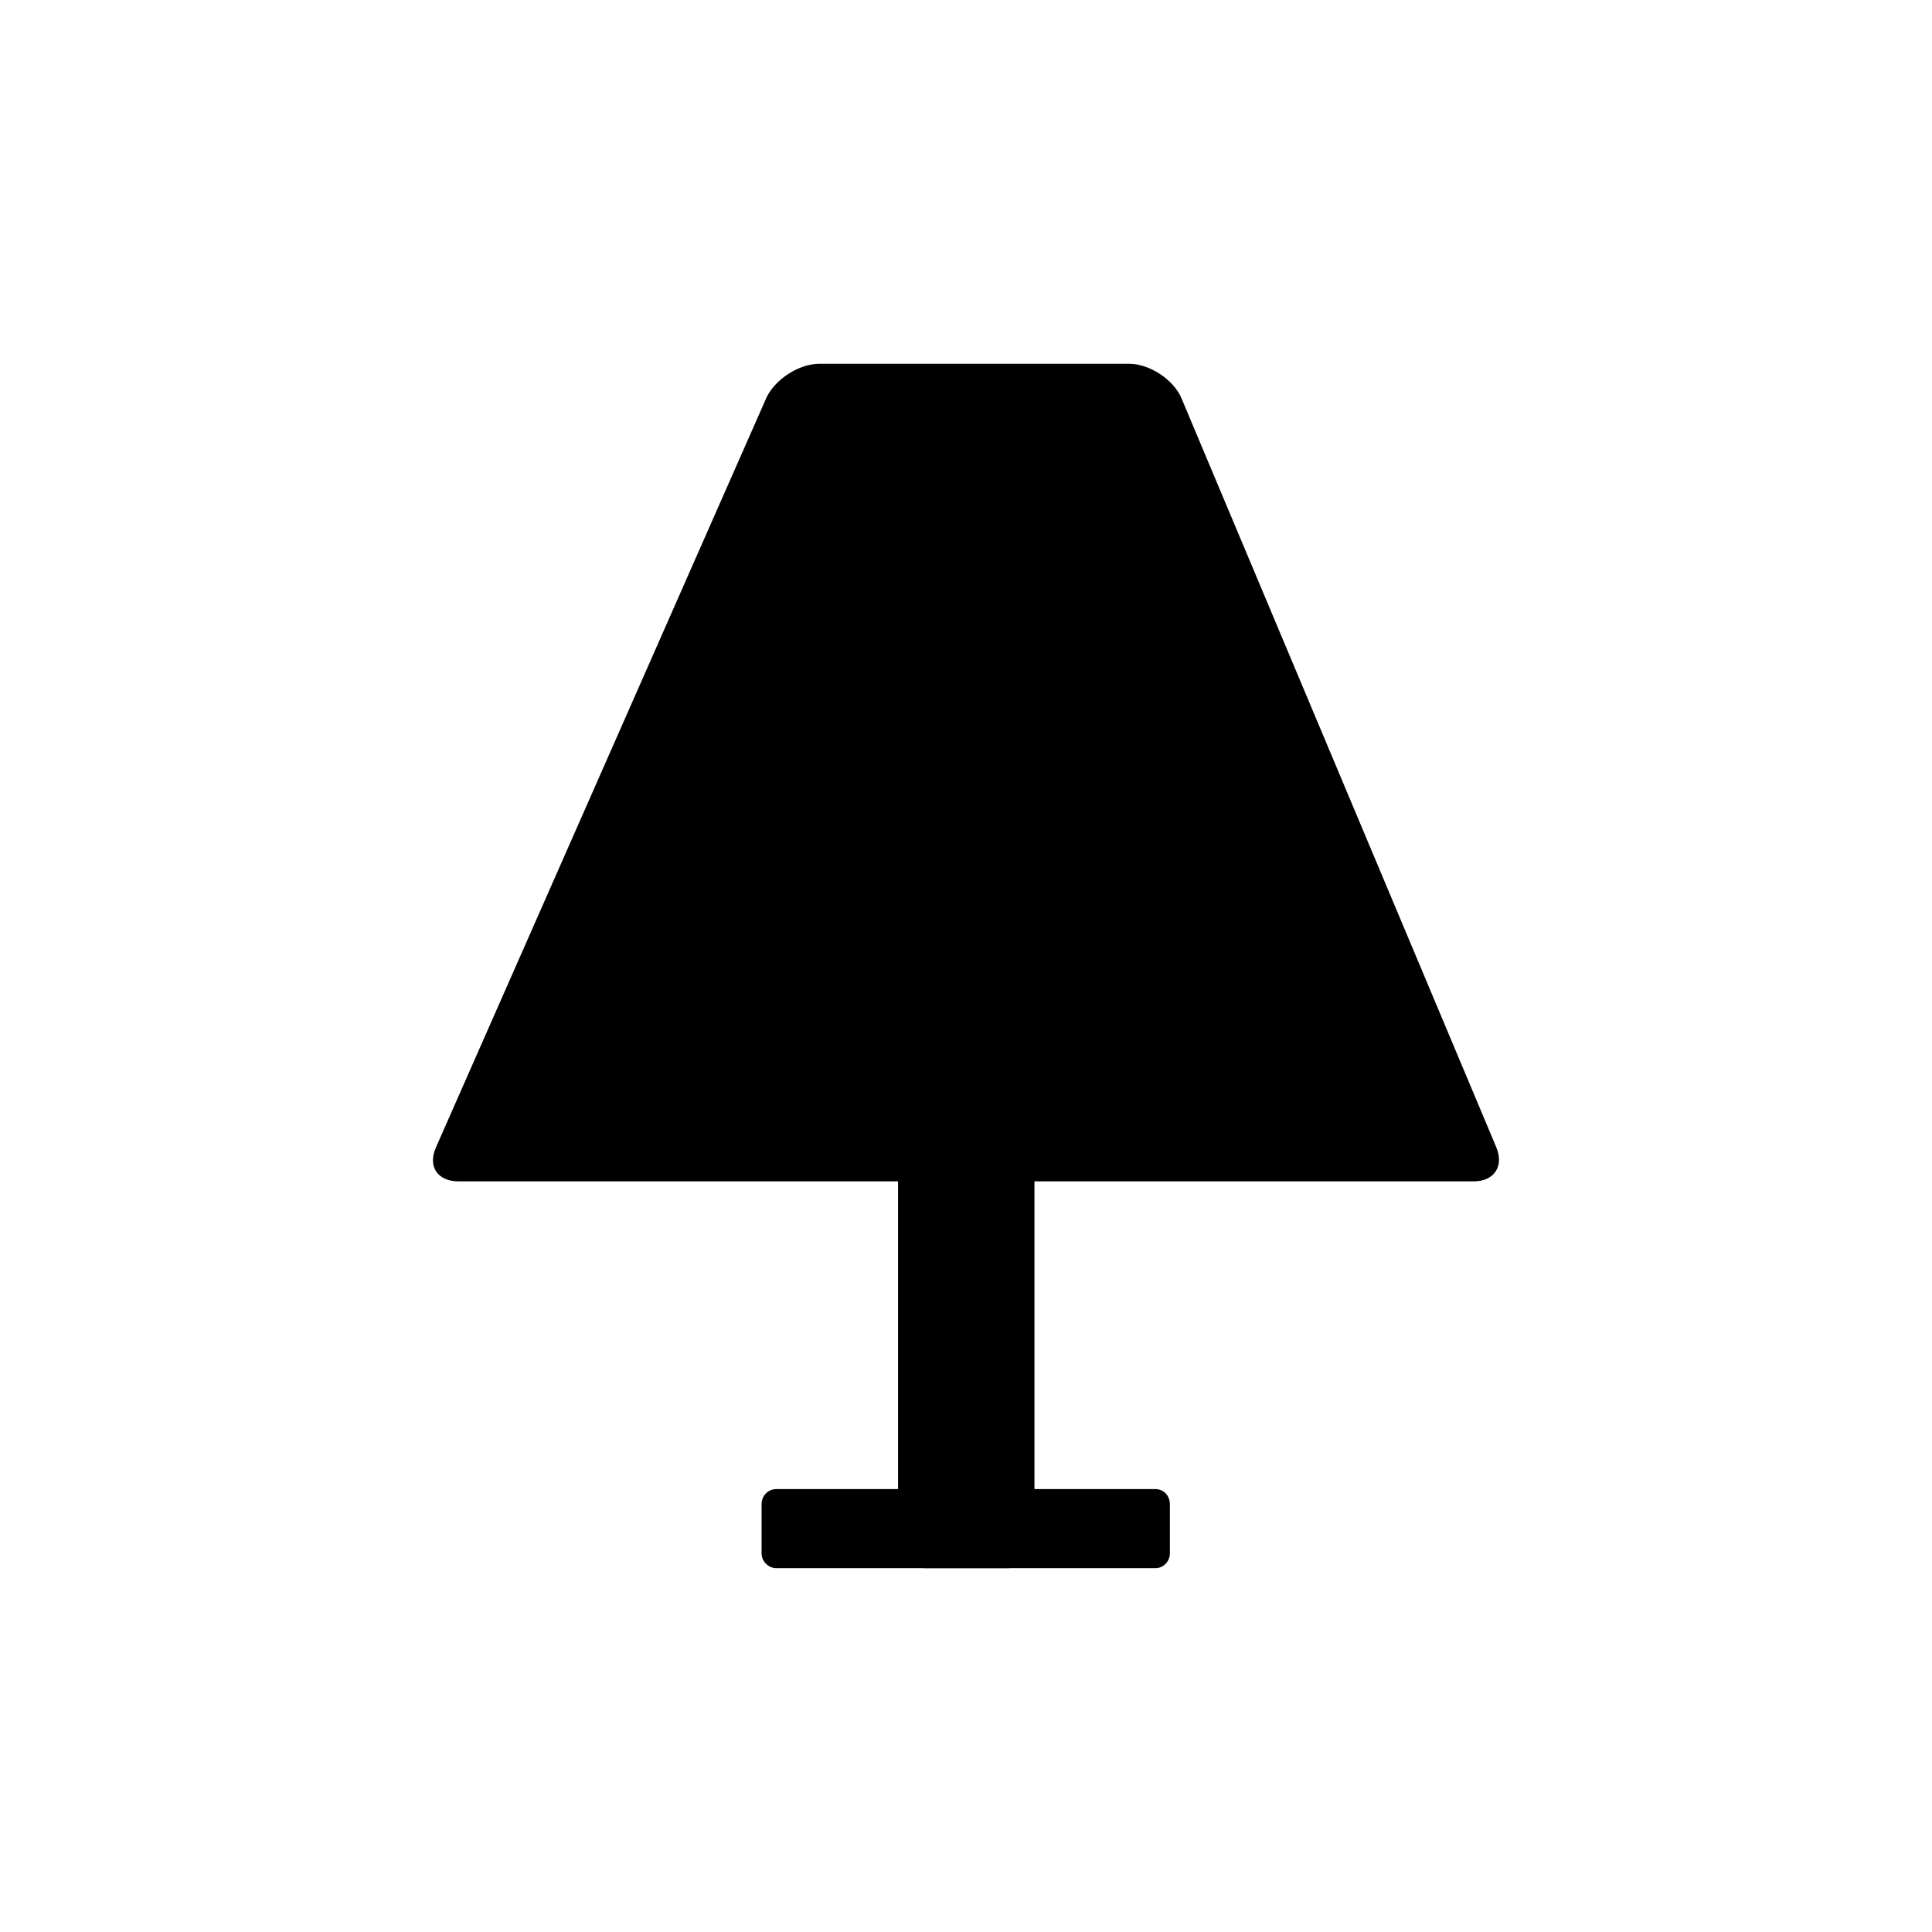 <?xml version="1.0" encoding="UTF-8"?>
<!-- Uploaded to: ICON Repo, www.svgrepo.com, Generator: ICON Repo Mixer Tools -->
<svg fill="#000000" width="800px" height="800px" version="1.1" viewBox="144 144 512 512" xmlns="http://www.w3.org/2000/svg">
 <g>
  <path d="m454.03 555.67c0 2.074-1.676 3.91-3.82 3.91h-100.49c-2.121 0-3.898-1.844-3.898-3.91v-13.016c0-2.316 1.777-4.027 3.898-4.027h100.49c2.141 0 3.82 1.711 3.82 4.027z"/>
  <path d="m411.01 384.73c3.902 0 7.129 3.219 7.129 7.141v160.57c0 3.898-3.223 7.141-7.129 7.141h-21.914c-3.875 0-7.102-3.242-7.102-7.141l-0.004-160.57c0-3.922 3.231-7.141 7.102-7.141z"/>
  <path d="m443.27 240.41c5.336 0 11.699 4.141 13.82 9.102l83.414 198.46c2.141 5.066-0.48 9.105-6.019 9.105l-268.95-0.004c-5.691 0-8.246-4.039-5.961-9.105l87.594-198.7c2.297-4.723 8.484-8.863 14.012-8.863z"/>
 </g>
</svg>